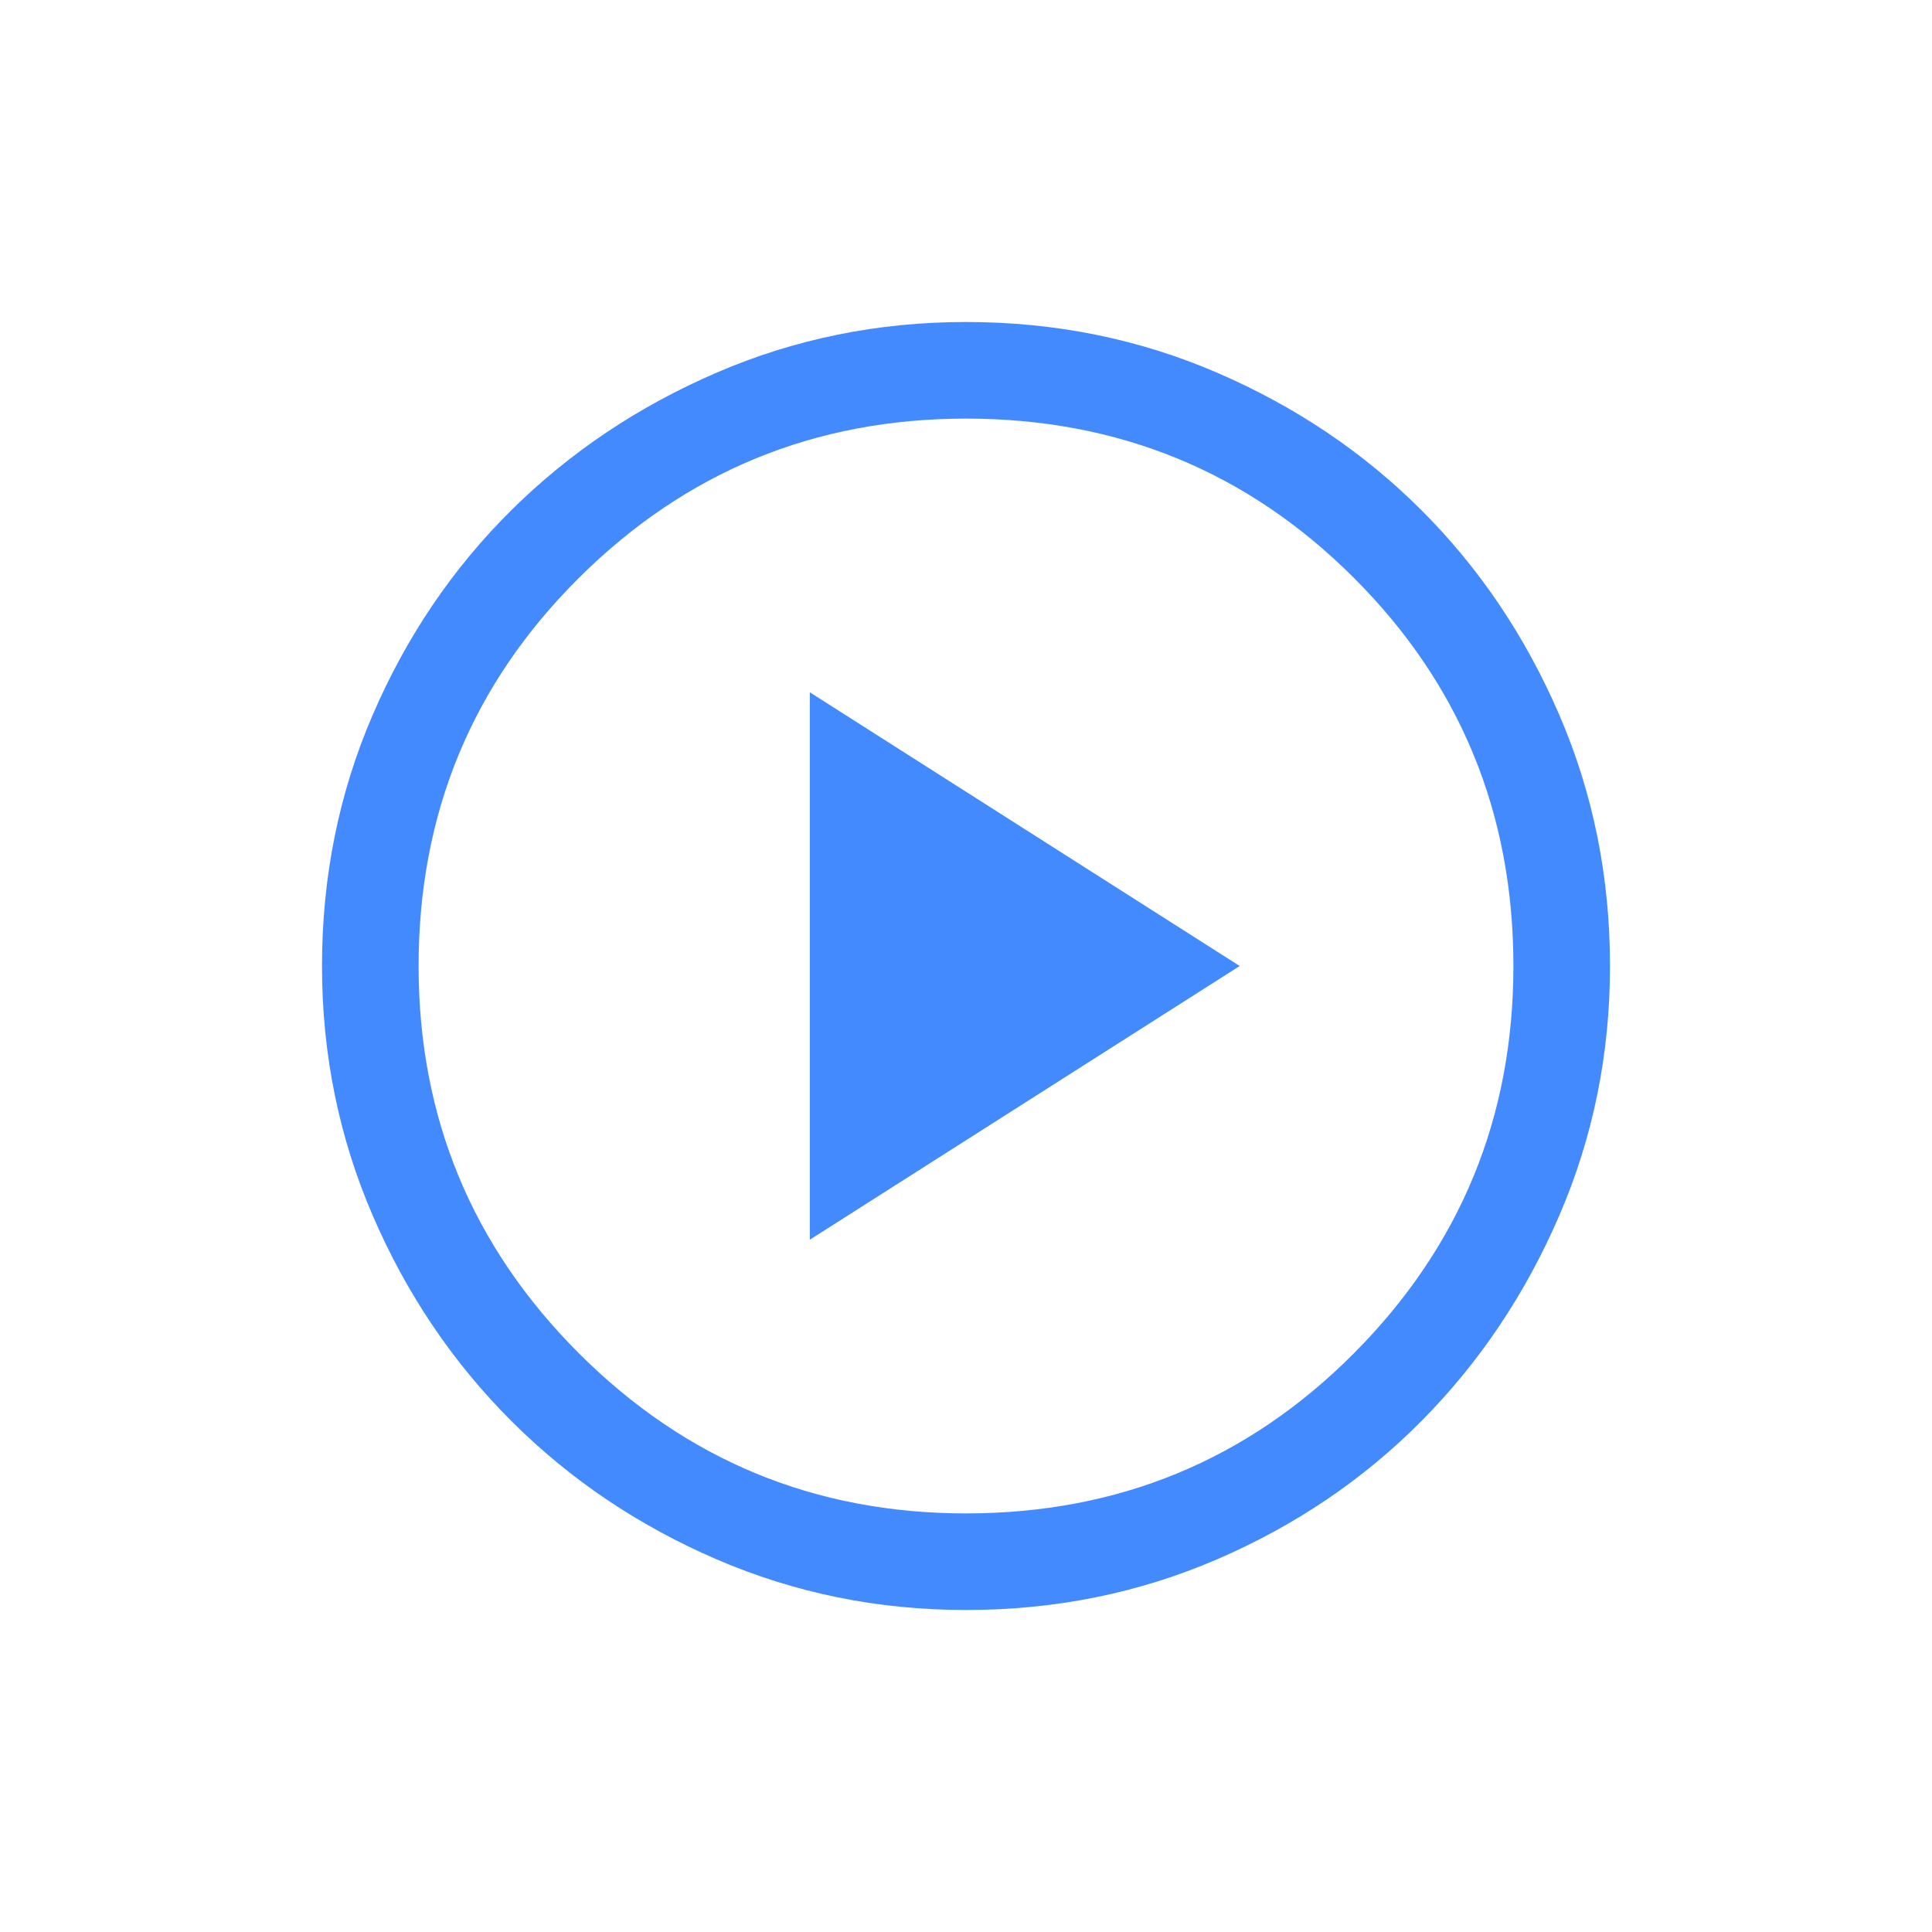 <svg xmlns="http://www.w3.org/2000/svg" width="150" height="150" viewBox="0 0 150 150" fill="none"><path d="M62.875 96.25L96.25 75L62.875 53.75V96.25ZM75 125C68.167 125 61.708 123.688 55.625 121.062C49.542 118.438 44.229 114.854 39.688 110.312C35.146 105.771 31.562 100.458 28.938 94.375C26.312 88.292 25 81.833 25 75C25 68.083 26.312 61.583 28.938 55.5C31.562 49.417 35.146 44.125 39.688 39.625C44.229 35.125 49.542 31.562 55.625 28.938C61.708 26.312 68.167 25 75 25C81.917 25 88.417 26.312 94.5 28.938C100.583 31.562 105.875 35.125 110.375 39.625C114.875 44.125 118.438 49.417 121.062 55.5C123.688 61.583 125 68.083 125 75C125 81.833 123.688 88.292 121.062 94.375C118.438 100.458 114.875 105.771 110.375 110.312C105.875 114.854 100.583 118.438 94.5 121.062C88.417 123.688 81.917 125 75 125ZM75 117.5C86.833 117.5 96.875 113.354 105.125 105.062C113.375 96.771 117.5 86.75 117.5 75C117.5 63.167 113.375 53.125 105.125 44.875C96.875 36.625 86.833 32.5 75 32.5C63.25 32.5 53.229 36.625 44.938 44.875C36.646 53.125 32.5 63.167 32.5 75C32.5 86.75 36.646 96.771 44.938 105.062C53.229 113.354 63.25 117.5 75 117.5Z" fill="#448AFF"></path></svg>
